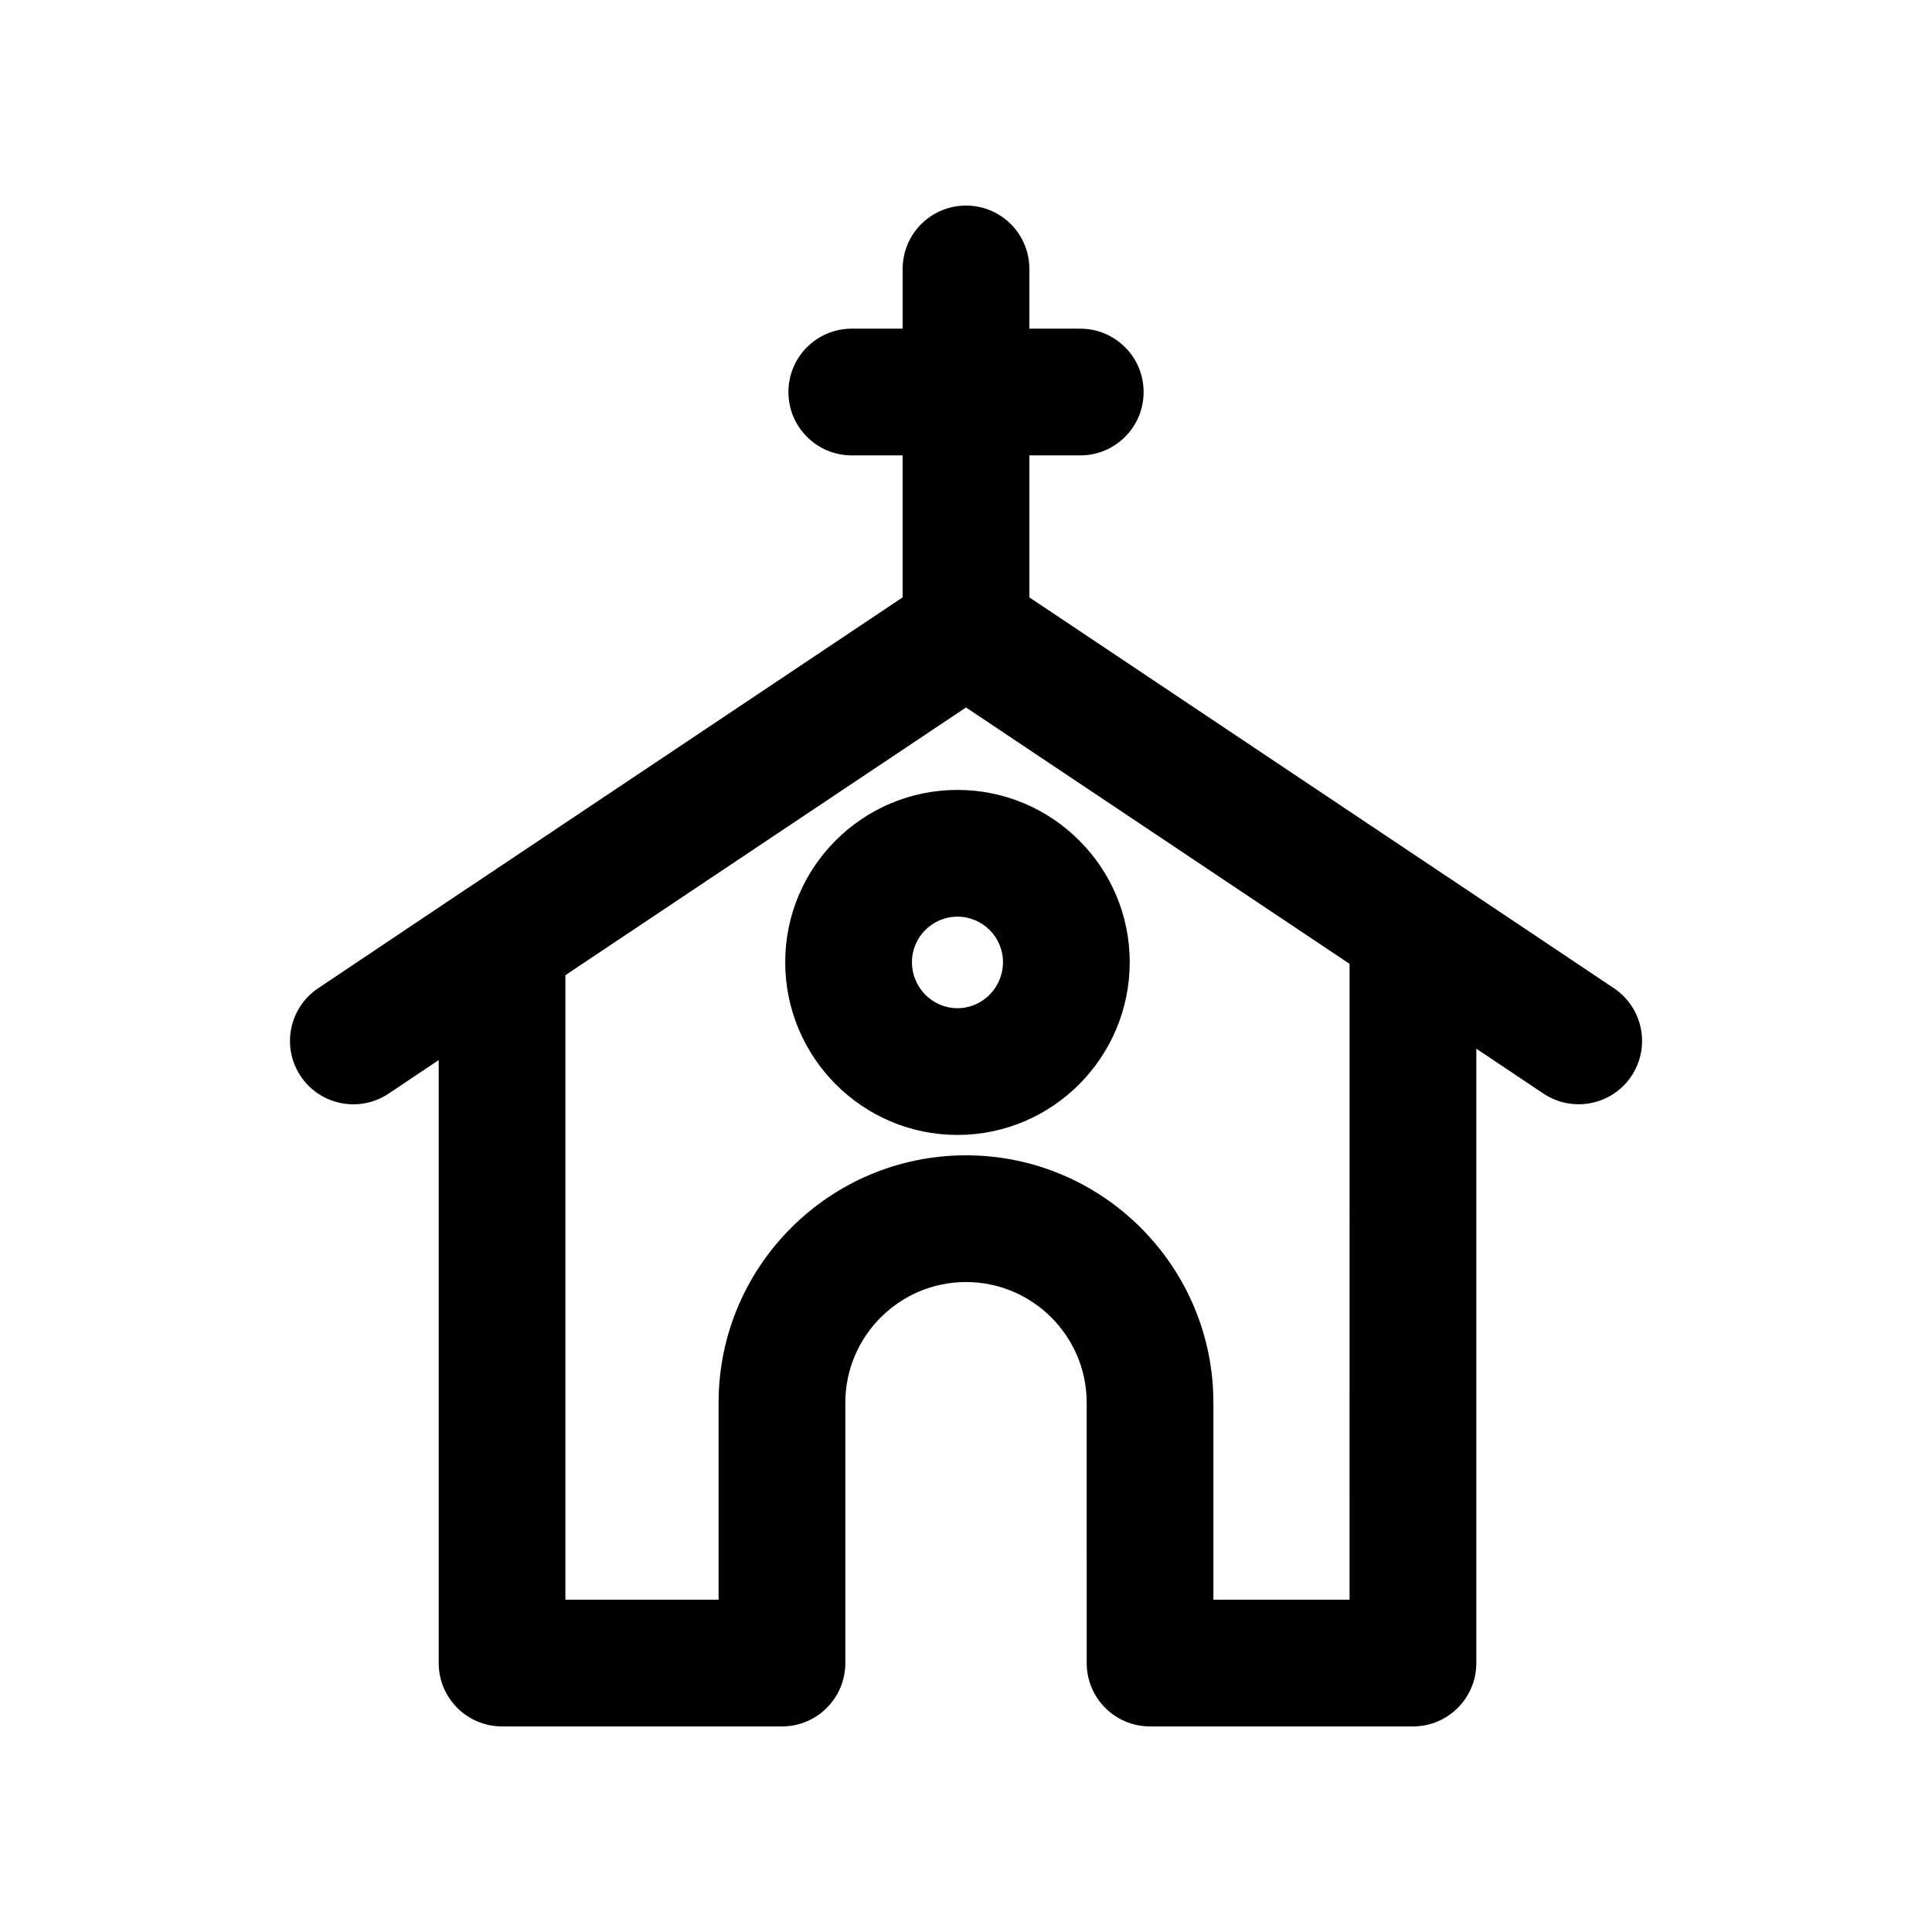 <?xml version="1.0" encoding="UTF-8"?>
<!-- Uploaded to: SVG Repo, www.svgrepo.com, Generator: SVG Repo Mixer Tools -->
<svg fill="#000000" width="800px" height="800px" version="1.1" viewBox="144 144 512 512" xmlns="http://www.w3.org/2000/svg">
 <g>
  <path d="m527.79 376.5c-0.012-0.008-0.031-0.008-0.043-0.016l-110.95-74.172v-37.625h13.48c9.281 0 16.793-7.512 16.793-16.793s-7.512-16.793-16.793-16.793l-13.48-0.004v-15.824c0-9.281-7.512-16.793-16.793-16.793s-16.793 7.512-16.793 16.793v15.824h-13.48c-9.281 0-16.793 7.512-16.793 16.793s7.512 16.793 16.793 16.793l13.477 0.004v37.625l-115.46 77.176c-0.012 0.008-0.031 0.008-0.043 0.016l-39.41 26.402c-7.707 5.168-9.758 15.598-4.609 23.305 3.246 4.84 8.562 7.445 13.973 7.445 3.215 0 6.461-0.918 9.332-2.836l13.27-8.891v159.8c0 9.281 7.512 16.793 16.793 16.793h74.176c9.281 0 16.793-7.512 16.793-16.793v-68.996c0-17.629 14.352-31.98 31.98-31.98s31.98 14.352 31.98 31.98l0.004 68.996c0 9.281 7.512 16.793 16.793 16.793h69.668c9.281 0 16.793-7.512 16.793-16.793v-162.82l17.777 11.902c2.871 1.918 6.117 2.836 9.332 2.836 5.41 0 10.727-2.609 13.973-7.445 5.168-7.707 3.098-18.137-4.609-23.305zm-26.145 191.44h-36.082v-52.203c0-36.16-29.406-65.566-65.566-65.566s-65.566 29.406-65.566 65.566v52.203h-40.59v-165.51l106.16-70.945 101.65 67.945z"/>
  <path d="m352.09 398.98c0 25.258 20.469 45.789 45.641 45.789 25.176 0 45.656-20.531 45.656-45.789 0-25.176-20.484-45.641-45.656-45.641s-45.641 20.469-45.641 45.641zm57.711 0c0 6.723-5.41 12.203-12.07 12.203-6.641 0-12.055-5.477-12.055-12.203 0-6.641 5.41-12.055 12.055-12.055 6.66 0 12.07 5.414 12.07 12.055z"/>
 </g>
</svg>